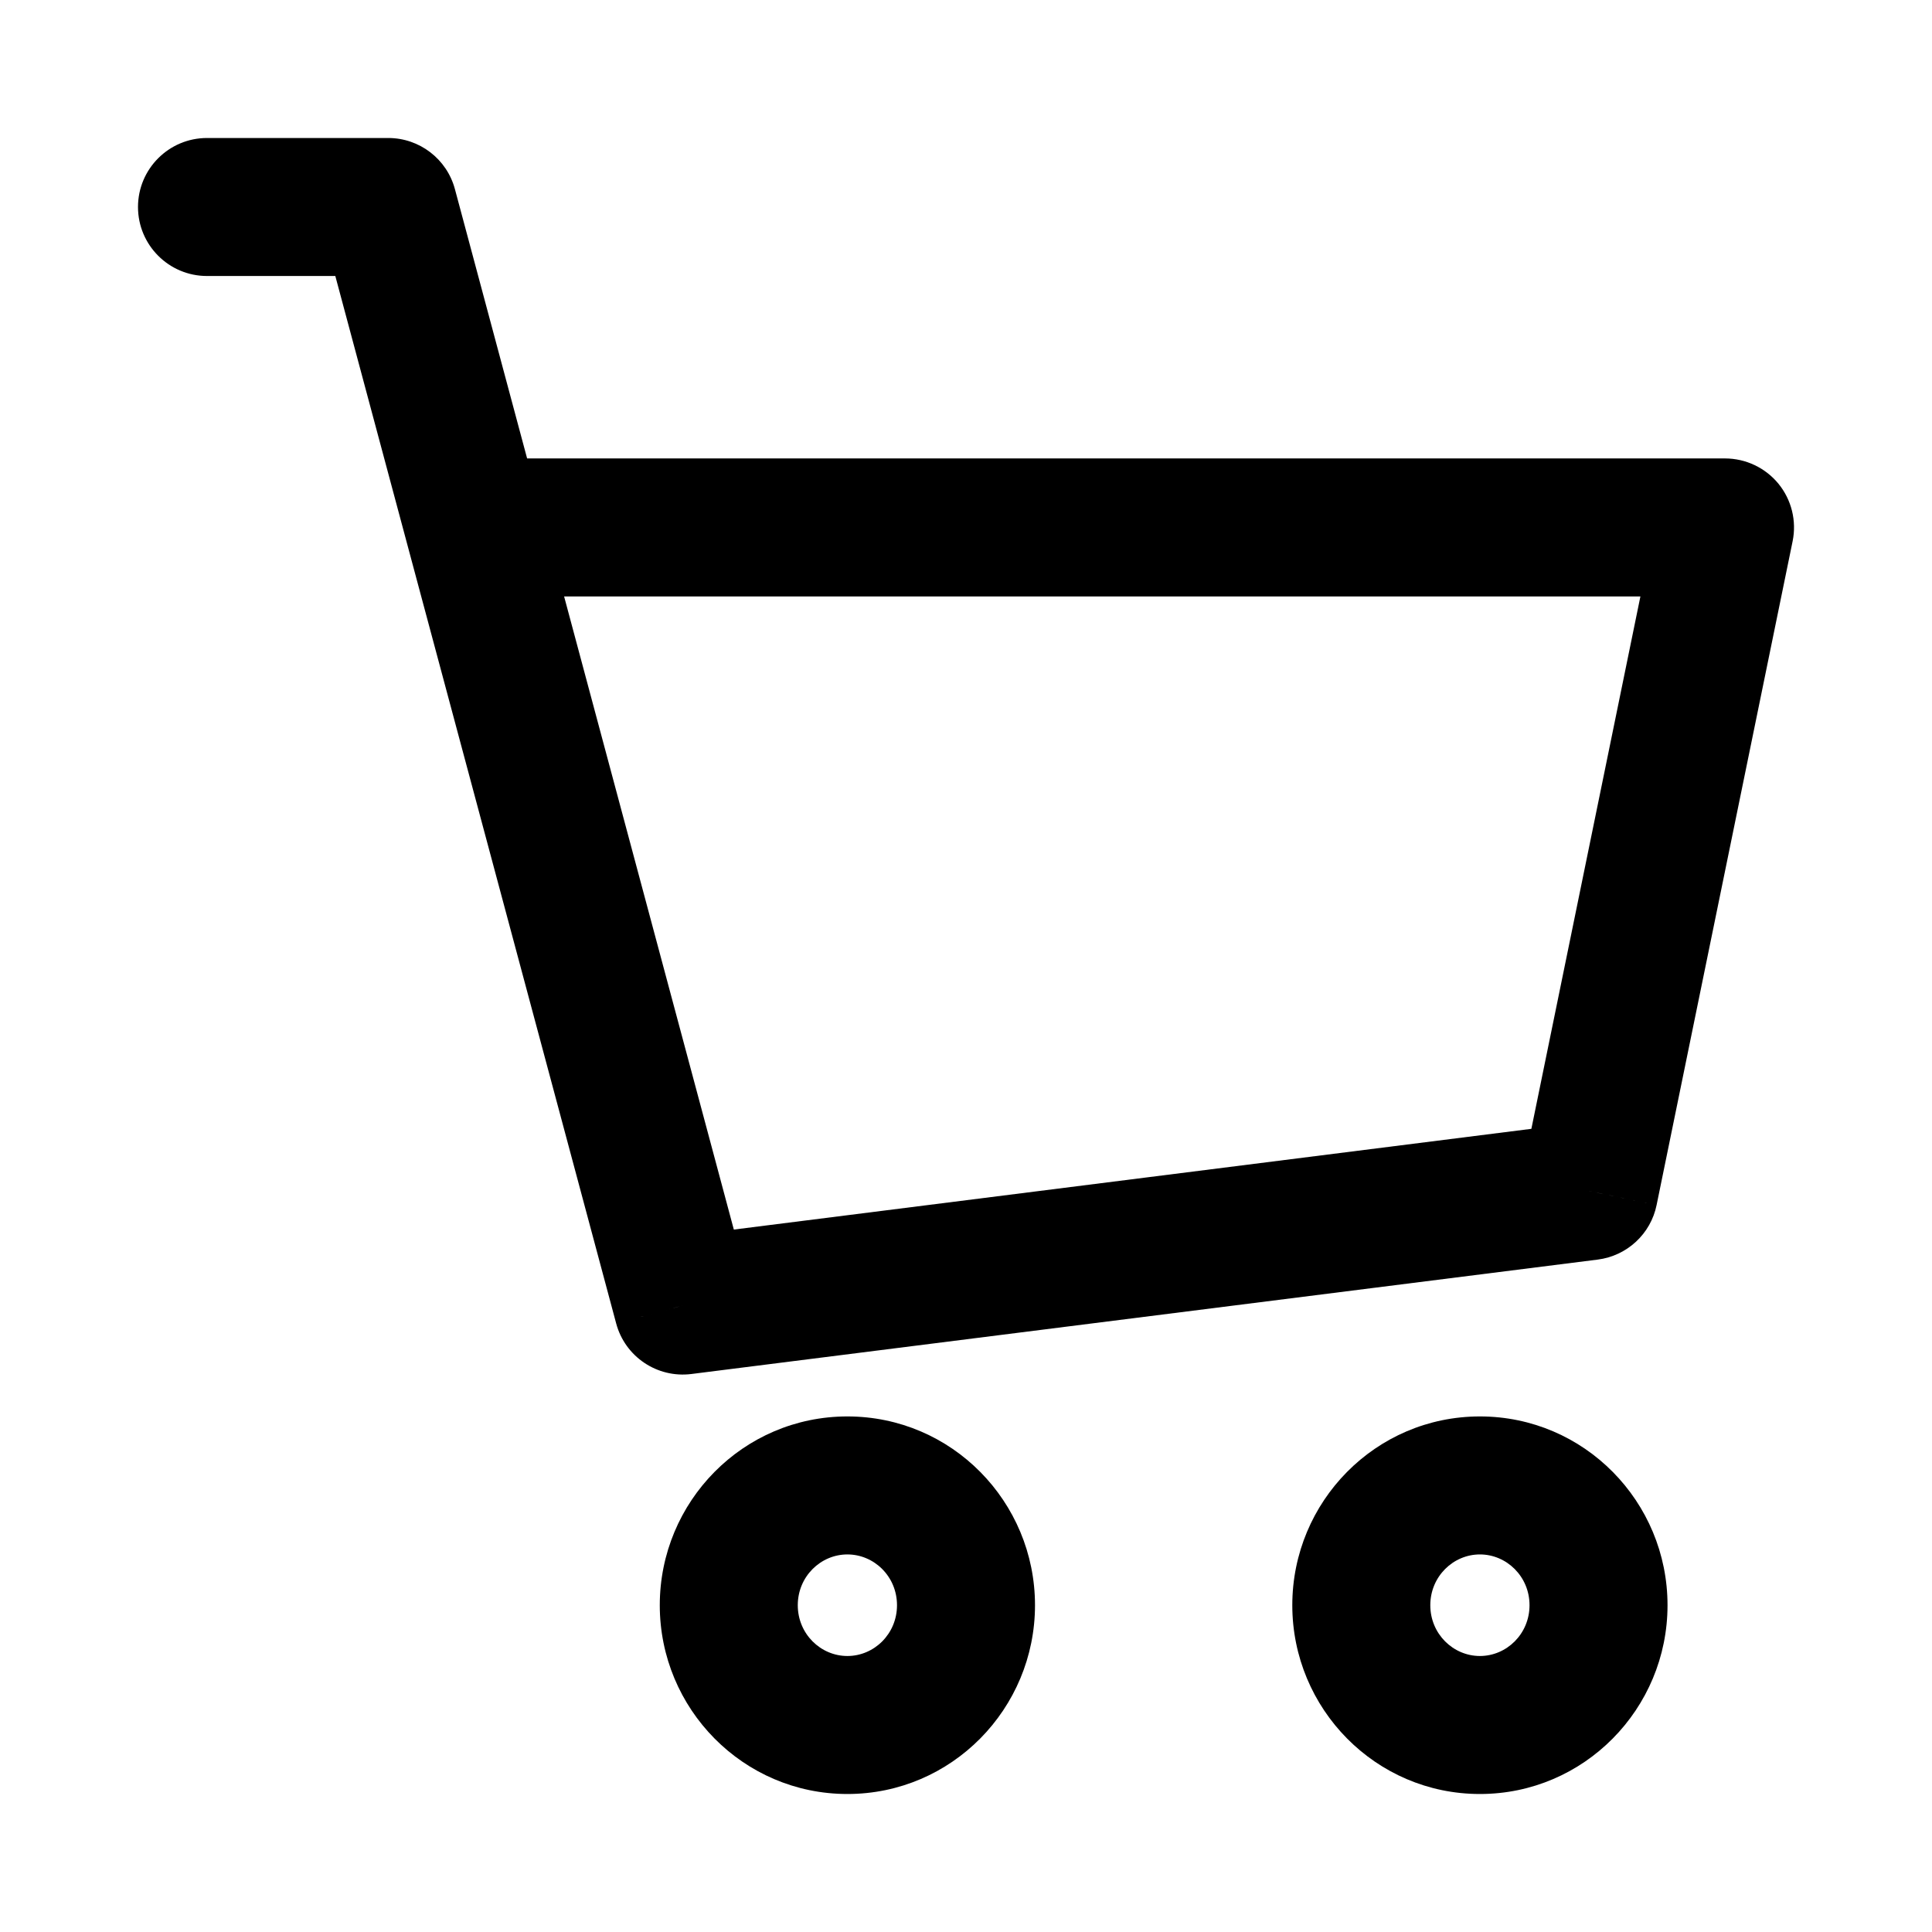 <svg width="28" height="28" viewBox="0 0 28 28" fill="none" xmlns="http://www.w3.org/2000/svg">
<path d="M3 2C2.448 2 2 2.448 2 3C2 3.552 2.448 4 3 4V2ZM5.627 3L6.593 2.741C6.476 2.304 6.079 2 5.627 2V3ZM9.896 18.921L8.93 19.18C9.059 19.663 9.525 19.976 10.021 19.913L9.896 18.921ZM23.03 17.263L23.155 18.255C23.58 18.201 23.924 17.883 24.009 17.463L23.03 17.263ZM25 7.644L25.98 7.844C26.04 7.55 25.965 7.244 25.775 7.011C25.585 6.779 25.3 6.644 25 6.644V7.644ZM6.872 7.644L5.906 7.903L6.872 7.644ZM3 4H5.627V2H3V4ZM10.021 19.913L23.155 18.255L22.905 16.27L9.77 17.929L10.021 19.913ZM24.009 17.463L25.98 7.844L24.02 7.443L22.05 17.062L24.009 17.463ZM4.661 3.259L5.906 7.903L7.838 7.385L6.593 2.741L4.661 3.259ZM5.906 7.903L8.93 19.18L10.861 18.662L7.838 7.385L5.906 7.903ZM25 6.644H6.872V8.644H25V6.644ZM13 23.264C13 23.68 12.669 24 12.281 24V26C13.792 26 15 24.765 15 23.264H13ZM12.281 24C11.894 24 11.562 23.68 11.562 23.264H9.562C9.562 24.765 10.77 26 12.281 26V24ZM11.562 23.264C11.562 22.848 11.894 22.528 12.281 22.528V20.528C10.77 20.528 9.562 21.762 9.562 23.264H11.562ZM12.281 22.528C12.669 22.528 13 22.848 13 23.264H15C15 21.762 13.792 20.528 12.281 20.528V22.528ZM22.167 23.264C22.167 23.68 21.835 24 21.448 24V26C22.959 26 24.167 24.765 24.167 23.264H22.167ZM21.448 24C21.061 24 20.729 23.68 20.729 23.264H18.729C18.729 24.765 19.937 26 21.448 26V24ZM20.729 23.264C20.729 22.848 21.061 22.528 21.448 22.528V20.528C19.937 20.528 18.729 21.762 18.729 23.264H20.729ZM21.448 22.528C21.835 22.528 22.167 22.848 22.167 23.264H24.167C24.167 21.762 22.959 20.528 21.448 20.528V22.528Z" fill="black"/>
</svg>
